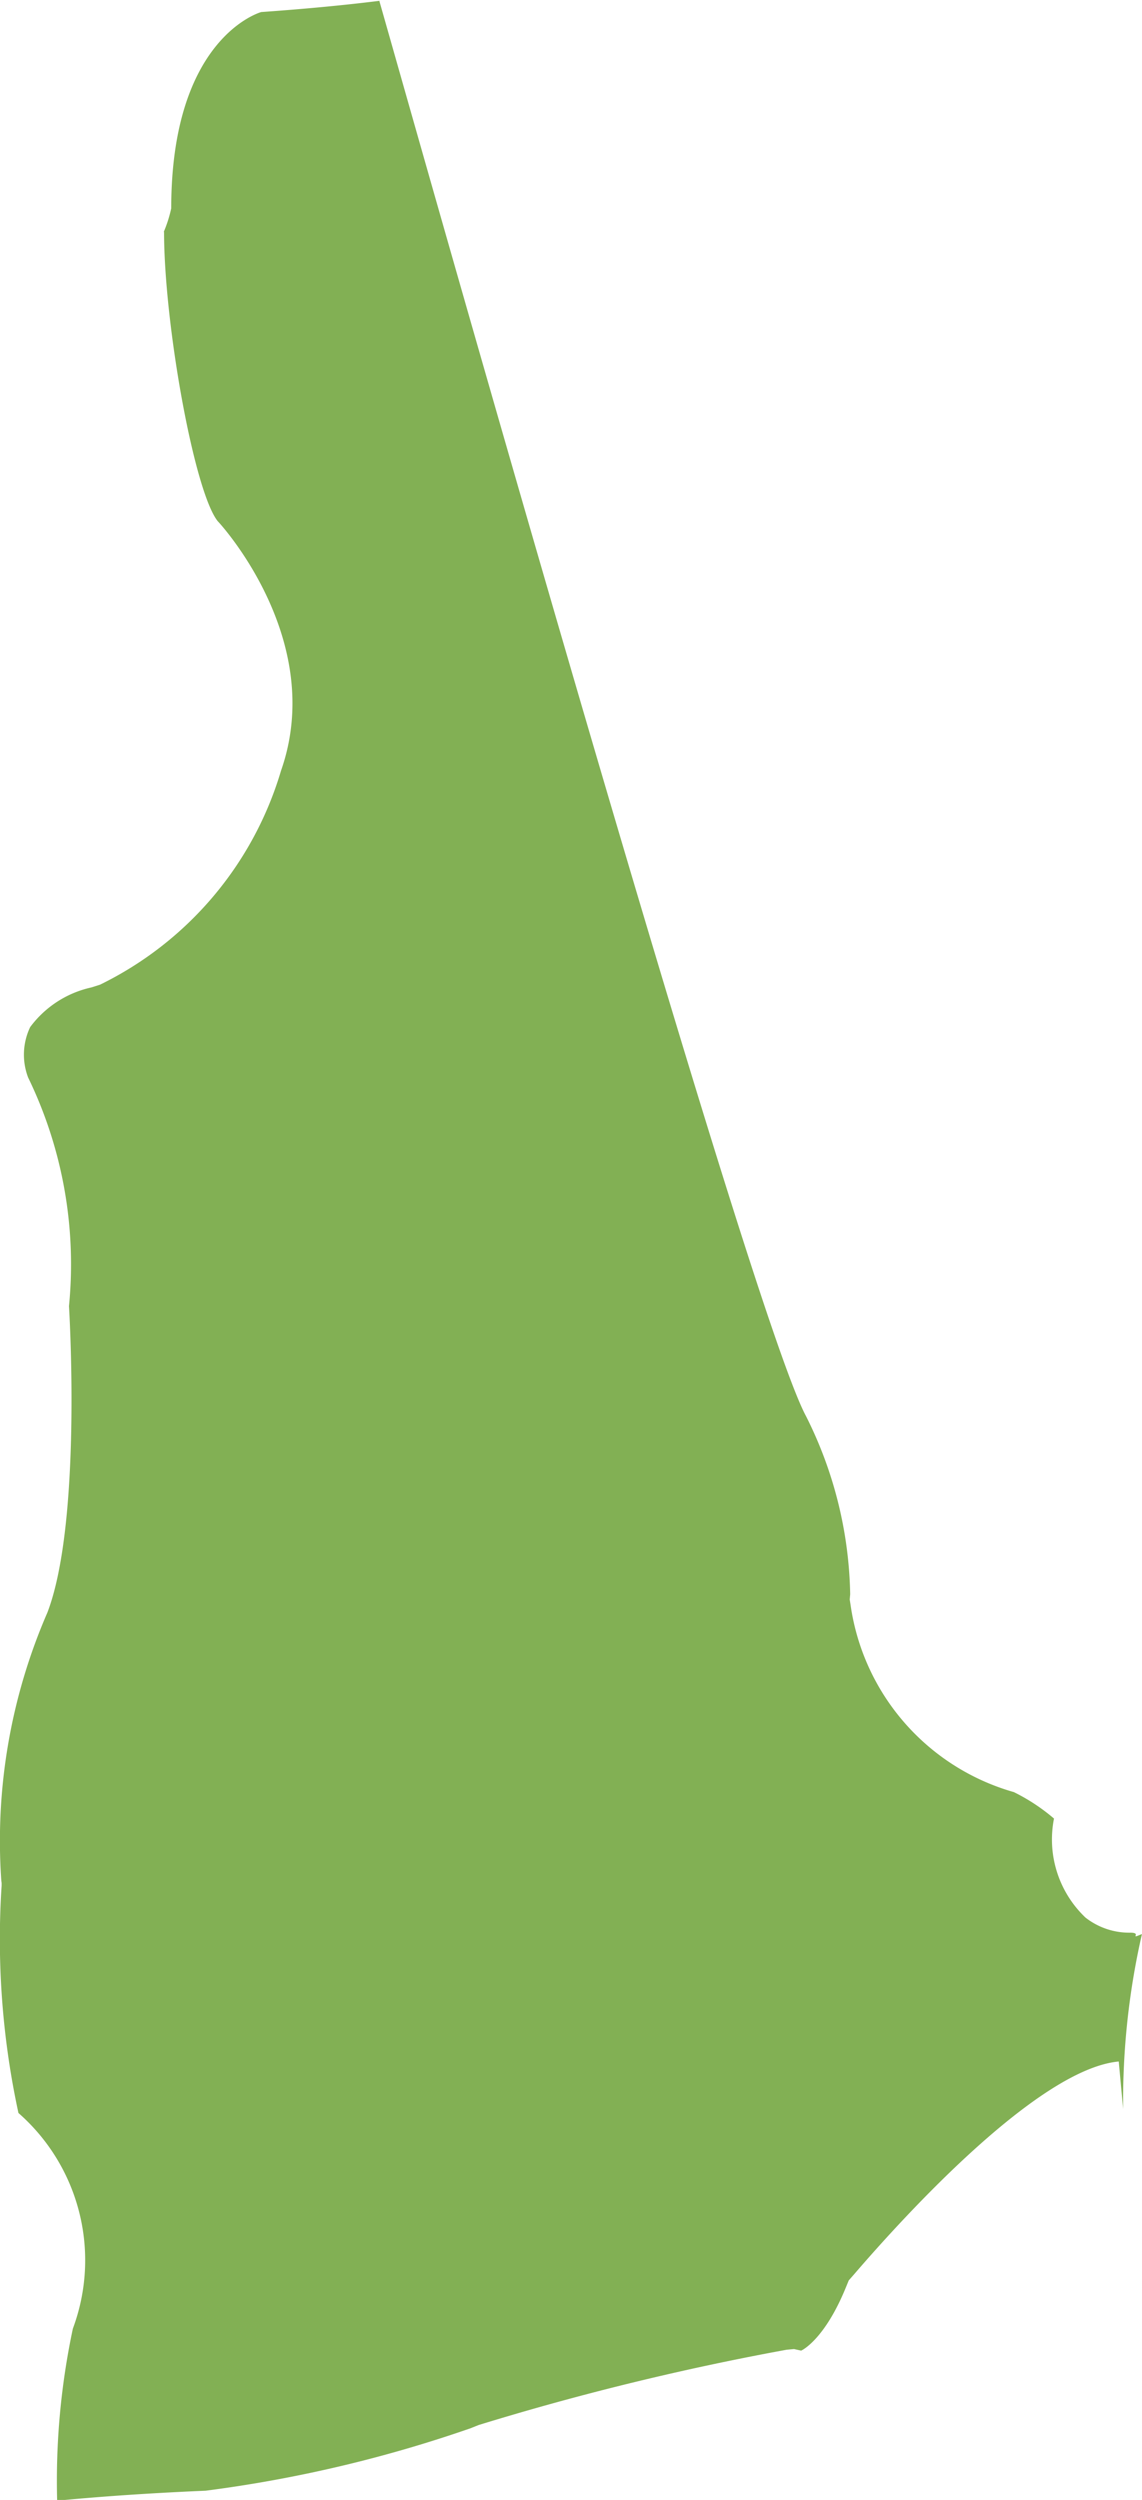 <svg id="Component_35_1" data-name="Component 35 – 1" xmlns="http://www.w3.org/2000/svg" width="21.802" height="47.719" viewBox="0 0 21.802 47.719">
  <path id="Path_12964" data-name="Path 12964" d="M-384.641,314.169a1.355,1.355,0,0,1-.856-.289,2.056,2.056,0,0,1-.6-1.889,3.676,3.676,0,0,0-.766-.505,4.352,4.352,0,0,1-3.118-3.576l-.016-.1.009-.1a7.854,7.854,0,0,0-.843-3.4c-1.095-2.033-7.422-24.479-8.147-27.018l.016,0c-.63.079-1.371.152-2.27.216,0,0-1.718.468-1.718,3.747a2.513,2.513,0,0,1-.145.455l.008-.008c0,1.76.575,4.963,1.025,5.525.041.039,2.085,2.263,1.208,4.762a6.644,6.644,0,0,1-3.456,4.085l-.164.052a1.989,1.989,0,0,0-1.169.757,1.223,1.223,0,0,0-.039.963,8.164,8.164,0,0,1,.78,4.363c.036.607.205,4.233-.412,5.849a10.929,10.929,0,0,0-.88,5.118l.006.046v.049a15.68,15.68,0,0,0,.321,4.34,3.738,3.738,0,0,1,1.039,4.116,13.99,13.99,0,0,0-.3,3.284c.809-.077,1.744-.144,2.834-.19a25.188,25.188,0,0,0,5.058-1.192l.155-.062a51.566,51.566,0,0,1,5.879-1.437l.142-.013.136.03c.041-.017.458-.24.851-1.2l.058-.141.1-.114c1.012-1.177,3.533-3.924,5.054-4.064l.084.908a14.312,14.312,0,0,1,.359-3.341C-384.683,314.307-384.4,314.169-384.641,314.169Z" transform="translate(406.219 -277.278)" fill="#82b054"/>
</svg>
